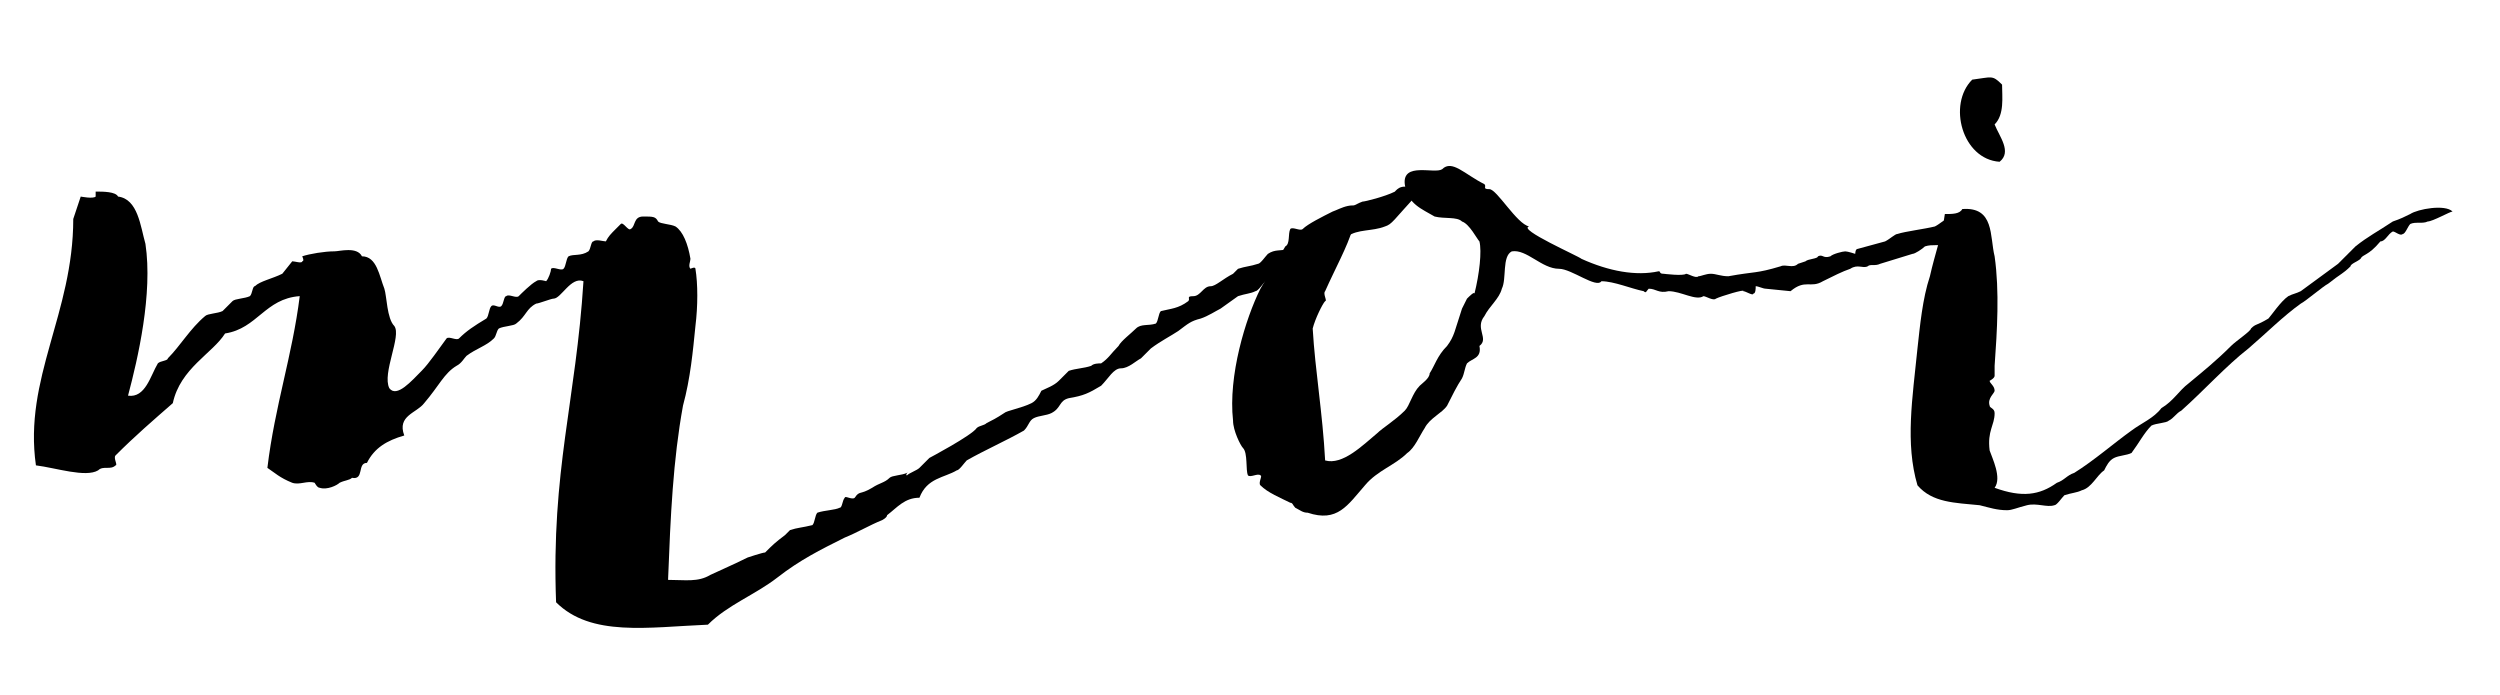 <?xml version="1.0" encoding="UTF-8"?>
<svg xmlns="http://www.w3.org/2000/svg" version="1.1" viewBox="0 0 2530 703">
  <!-- Generator: Adobe Illustrator 28.7.1, SVG Export Plug-In . SVG Version: 1.2.0 Build 142)  -->
  <g>
    <g id="Capa_1">
      <g>
        <path d="M1401.46,229.21c-12.59,5.04-27.71,2.52-37.78,10.07-2.52,2.52-5.04,5.04-5.04,5.04-5.04,2.52-10.07,2.52-17.63,5.04-2.52,2.52-7.56,10.07-10.07,12.59-5.04,2.52-10.07,2.52-17.63,5.04-2.52,2.52,2.52,5.04-5.04,7.56-10.07,0-15.11,2.52-27.71,10.07-2.52,2.52-7.56,10.07-10.07,10.07-5.04,2.52-10.07,2.52-17.63,5.04l-17.63,12.59c-5.04,2.52-12.59,7.56-20.15,10.07-10.07,2.52-12.59,5.04-22.67,12.59-7.56,5.04-17.63,10.07-27.71,17.63-2.52,2.52-7.56,7.56-10.07,10.07-5.04,2.52-12.59,10.07-20.15,10.07s-12.59,10.07-20.15,17.63c-12.59,7.56-17.63,10.07-32.74,12.59-10.07,2.52-7.56,10.07-17.63,15.11-5.04,2.52-12.59,2.52-17.63,5.04-5.04,2.52-5.04,7.56-10.07,12.59-17.63,10.07-40.3,20.15-57.93,30.22-2.52,2.52-7.56,10.07-10.07,10.07-12.59,7.56-30.22,7.56-37.78,27.71-15.11,0-22.67,10.07-32.74,17.63,0,2.52-5.04,5.04-5.04,5.04-12.59,5.04-25.19,12.59-37.78,17.63-25.19,12.59-45.34,22.67-68.01,40.3-22.67,17.63-50.37,27.71-70.52,47.86-60.45,2.52-118.38,12.59-153.64-22.67-5.04-133.49,20.15-204.02,27.71-324.92-12.59-5.04-22.67,17.63-30.22,17.63-2.52,0-15.11,5.04-17.63,5.04-10.07,5.04-10.07,12.59-20.15,20.15-2.52,2.52-12.59,2.52-17.63,5.04-2.52,2.52-2.52,7.56-5.04,10.07-7.56,7.56-17.63,10.07-27.71,17.63-2.52,2.52-5.04,7.56-10.07,10.07-12.59,7.56-17.63,20.15-32.74,37.78-7.56,10.07-27.71,12.59-20.15,32.74-17.63,5.04-30.22,12.59-37.78,27.71-10.07,0-2.52,17.63-15.11,15.11-2.52,2.52-7.56,2.52-12.59,5.04-2.52,2.52-12.59,7.56-20.15,5.04-2.52,0-5.04-5.04-5.04-5.04-7.56-2.52-15.11,2.52-22.67,0-12.59-5.04-17.63-10.07-25.19-15.11,7.56-62.97,25.19-113.34,32.74-173.79-35.26,2.52-42.82,32.74-75.56,37.78-12.59,20.15-45.34,35.26-52.89,70.52-20.15,17.63-37.78,32.74-57.93,52.89-2.52,2.52,2.52,10.07,0,10.07-5.04,5.04-12.59,0-17.63,5.04-12.59,7.56-42.82-2.52-62.97-5.04-12.59-88.16,37.78-153.64,37.78-249.35l7.56-22.67s12.59,2.52,15.11,0v-5.04c7.56,0,20.15,0,22.67,5.04,20.15,2.52,22.67,30.22,27.71,47.86,7.56,50.37-7.56,115.86-17.63,153.64,17.63,2.52,22.67-20.15,30.22-32.74,2.52-2.52,10.07-2.52,10.07-5.04,12.59-12.59,22.67-30.22,37.78-42.82,2.52-2.52,12.59-2.52,17.63-5.04,2.52-2.52,7.56-7.56,10.07-10.07,2.52-2.52,12.59-2.52,17.63-5.04,2.52-2.52,2.52-10.07,5.04-10.07,5.04-5.04,17.63-7.56,27.71-12.59l10.07-12.59c2.52,0,10.07,2.52,10.07,0,2.52,0,0-5.04,0-5.04,7.56-2.52,22.67-5.04,32.74-5.04,5.04,0,22.67-5.04,27.71,5.04,15.11,0,17.63,20.15,22.67,32.74,2.52,7.56,2.52,30.22,10.07,37.78,7.56,10.07-12.59,47.86-5.04,62.97,7.56,10.07,22.67-7.56,32.74-17.63,7.56-7.56,17.63-22.67,25.19-32.74,2.52-2.52,10.07,2.52,12.59,0,7.56-7.56,15.11-12.59,27.71-20.15,2.52-2.52,2.52-10.07,5.04-12.59,2.52-2.52,7.56,2.52,10.07,0,2.52-2.52,2.52-10.07,5.04-10.07,2.52-2.52,10.07,2.52,12.59,0,2.52-2.52,12.59-12.59,17.63-15.11,2.52-2.52,10.07,0,10.07,0,2.52-2.52,5.04-10.07,5.04-12.59,2.52-2.52,10.07,2.52,12.59,0,2.52-2.52,2.52-10.07,5.04-12.59,5.04-2.52,12.59,0,20.15-5.04,2.52-2.52,2.52-10.07,5.04-10.07,2.52-2.52,10.07,0,12.59,0,2.52-5.04,5.04-7.56,10.07-12.59,2.52-2.52,5.04-5.04,5.04-5.04,2.52-2.52,7.56,7.56,10.07,5.04,5.04-2.52,2.52-12.59,12.59-12.59s12.59,0,15.11,5.04c2.52,2.52,12.59,2.52,17.63,5.04,7.56,5.04,12.59,17.63,15.11,32.74,0,2.52-2.52,7.56,0,10.07,0,0,5.04-2.52,5.04,0,2.52,15.11,2.52,37.78,0,57.93-2.52,25.19-5.04,52.89-12.59,80.6-10.07,55.41-12.59,110.82-15.11,176.31,17.63,0,30.22,2.52,42.82-5.04,5.04-2.52,22.67-10.07,37.78-17.63,0,0,15.11-5.04,17.63-5.04,7.56-7.56,10.07-10.07,20.15-17.63l5.04-5.04c7.56-2.52,12.59-2.52,22.67-5.04,2.52-2.52,2.52-10.07,5.04-12.59,7.56-2.52,17.63-2.52,22.67-5.04,2.52,0,2.52-7.56,5.04-10.07,0-2.52,7.56,2.52,10.07,0,5.04-7.56,5.04-2.52,17.63-10.07,7.56-5.04,12.59-5.04,17.63-10.07,2.52-2.52,12.59-2.52,17.63-5.04,2.52-2.52-2.52,2.52,0,2.52,2.52-2.52,10.07-5.04,12.59-7.56l10.07-10.07s42.82-22.67,47.86-30.22c2.52-2.52,7.56-2.52,10.07-5.04,5.04-2.52,10.07-5.04,17.63-10.07,2.52-2.52,17.63-5.04,27.71-10.07,5.04-2.52,7.56-7.56,10.07-12.59,5.04-2.52,12.59-5.04,17.63-10.07,2.52-2.52,7.56-7.56,10.07-10.07,7.56-2.52,15.11-2.52,22.67-5.04,2.52-2.52,7.56-2.52,10.07-2.52,7.56-5.04,10.07-10.07,17.63-17.63,2.52-5.04,12.59-12.59,17.63-17.63,5.04-5.04,12.59-2.52,20.15-5.04,2.52-2.52,2.52-10.07,5.04-12.59,10.07-2.52,17.63-2.52,27.71-10.07,2.52-2.52-2.52-5.04,5.04-5.04s10.07-10.07,17.63-10.07c5.04,0,12.59-7.56,22.67-12.59,2.52-2.52,5.04-5.04,5.04-5.04,7.56-2.52,12.59-2.52,20.15-5.04,2.52,0,7.56-7.56,10.07-10.07,7.56-5.04,12.59-2.52,20.15-5.04,2.52-2.52,0-5.04,5.04-7.56,7.56,0,17.63-10.07,27.71-17.63,2.52-2.52,7.56-2.52,12.59-5.04,2.52-2.52,22.67-15.11,30.22-17.63,2.52,0,22.67-5.04,32.74-10.07,2.52-2.52,7.56-10.07,25.19,0-27.71,30.23-27.71,32.74-35.26,35.26Z"/>
        <path d="M1998.4,236.76c-5.04,7.56-12.59,0-20.15,2.52-5.04,0-10.07,7.56-12.59,7.56-2.52,2.52-10.07,0-17.63,2.52-2.52,2.52-10.07,7.56-12.59,7.56l-32.74,10.07c-5.04,2.52-10.07,0-12.59,2.52-5.04,2.52-10.07-2.52-17.63,2.52-7.56,2.52-17.63,7.56-27.71,12.59-12.59,7.56-17.63-2.52-32.74,10.07l-25.19-2.52c-2.52,0-7.56-2.52-10.07-2.52,0,2.52,0,7.56-2.52,7.56,0,2.52-7.56-2.52-10.07-2.52,2.52-2.52-22.67,5.04-27.71,7.56-2.52,2.52-10.07-2.52-12.59-2.52-7.56,5.04-22.67-5.04-35.26-5.04-10.07,2.52-12.59-2.52-20.15-2.52-2.52,2.52-2.52,5.04-5.04,2.52-12.59-2.52-30.22-10.07-42.82-10.07-5.04,7.56-30.22-12.59-42.82-12.59-17.63,0-32.74-20.15-47.86-17.63-10.07,5.04-5.04,27.71-10.07,37.78-2.52,10.07-12.59,17.63-17.63,27.71-10.07,12.59,5.04,22.67-5.04,30.22,2.52,12.59-7.56,12.59-12.59,17.63-2.52,5.04-2.52,10.07-5.04,15.11-5.04,7.56-10.07,17.63-15.11,27.71-5.04,7.56-17.63,12.59-22.67,22.67-5.04,7.56-10.07,20.15-17.63,25.19-12.59,12.59-30.22,17.63-42.82,32.74-17.63,20.15-27.71,37.78-57.93,27.71-5.04,0-7.56-2.52-12.59-5.04-2.52-2.52-2.52-5.04-5.04-5.04-10.07-5.04-22.67-10.07-30.22-17.63-2.52-2.52,2.52-10.07,0-10.07-2.52-2.52-10.07,2.52-12.59,0-2.52-5.04,0-22.67-5.04-27.71-2.52-2.52-10.07-17.63-10.07-27.71-5.04-45.34,12.59-103.27,27.71-133.49l25.19-42.82c5.04-2.52,2.52-12.59,5.04-17.63,2.52-2.52,10.07,2.52,12.59,0,5.04-5.04,20.15-12.59,30.22-17.63,7.56-2.52,22.67-12.59,32.74,0,12.59,0,7.56,5.04,5.04,12.59-7.56-2.52-10.07,5.04-17.63,5.04-5.04,17.63-17.63,40.3-27.71,62.97-2.52,2.52,2.52,10.07,0,10.07-2.52,2.52-10.07,17.63-12.59,27.71,2.52,42.82,10.07,85.64,12.59,133.49,17.63,5.04,37.78-15.11,52.89-27.71,5.04-5.04,17.63-12.59,27.71-22.67,5.04-5.04,7.56-17.63,15.11-25.19,2.52-2.52,10.07-7.56,10.07-12.59,5.04-7.56,7.56-17.63,17.63-27.71,7.56-10.07,7.56-15.11,15.11-37.78l5.04-10.07c2.52-2.52,7.56-7.56,7.56-5.04,5.04-20.15,7.56-42.82,5.04-52.89-2.52-2.52-10.07-17.63-17.63-20.15-5.04-5.04-17.63-2.52-27.71-5.04-12.59-7.56-27.71-12.59-30.22-32.74-2.52-22.67,30.22-10.07,37.78-15.11,10.07-10.07,22.67,5.04,42.82,15.11,2.52,2.52-2.52,5.04,5.04,5.04s27.71,35.26,40.3,37.78c-12.59,2.52,50.37,30.22,52.89,32.74,27.71,12.59,55.41,17.63,78.08,12.59,2.52,0,0,2.52,5.04,2.52,0,0,20.15,2.52,22.67,0,2.52,0,10.07,5.04,12.59,2.52,2.52,0,7.56-2.52,12.59-2.52s10.07,2.52,17.63,2.52c27.71-5.04,27.71-2.52,52.89-10.07,5.04-2.52,12.59,2.52,17.63-2.52l7.56-2.52c2.52-2.52,12.59-2.52,12.59-5.04,5.04-2.52,5.04,2.52,12.59,0,2.52-2.52,12.59-5.04,15.11-5.04s10.07,2.52,10.07,2.52c0,0,0-5.04,2.52-5.04l27.71-7.56c5.04-2.52,10.07-7.56,12.59-7.56,7.56-2.52,27.71-5.04,37.78-7.56,5.04-2.52,10.07-7.56,12.59-7.56s10.07,2.52,10.07,2.52l2.52-5.04c2.52-2.52,12.59,0,17.63-2.52l-2.52,20.15ZM1610.52,259.43l-2.52-2.52,2.52,2.52Z"/>
        <path d="M2456.81,224.17c-5.04,2.52-12.59,0-17.63,2.52-2.52,2.52-5.04,10.07-7.56,10.07-2.52,2.52-7.56-2.52-10.07-2.52-5.04,2.52-7.56,10.07-12.59,10.07-12.59,15.11-17.63,12.59-20.15,17.63-2.52,2.52-10.07,5.04-10.07,7.56-7.56,7.56-10.07,7.56-22.67,17.63-5.04,2.52-22.67,17.63-27.71,20.15-17.63,12.59-35.26,30.22-52.89,45.34-22.67,17.63-45.34,42.82-68.01,62.97-5.04,2.52-7.56,7.56-12.59,10.07-2.52,2.52-12.59,2.52-17.63,5.04-7.56,7.56-12.59,17.63-20.15,27.71-5.04,2.52-12.59,2.52-17.63,5.04-5.04,2.52-7.56,7.56-10.07,12.59-7.56,5.04-12.59,17.63-22.67,20.15-5.04,2.52-10.07,2.52-17.63,5.04-2.52,2.52-7.56,10.07-10.07,10.07-7.56,2.52-17.63-2.52-27.71,0-10.07,2.52-15.11,5.04-20.15,5.04-10.07,0-17.63-2.52-27.71-5.04-25.19-2.52-47.86-2.52-62.97-20.15-12.59-42.82-5.04-88.16,0-138.53,2.52-22.67,5.04-50.37,12.59-73.04,5.04-22.67,12.59-42.82,15.11-62.97,7.56,0,15.11,0,17.63-5.04,32.74-2.52,27.71,27.71,32.74,47.86,5.04,35.26,2.52,75.56,0,110.82v10.07c0,2.52-5.04,5.04-5.04,5.04,0,2.52,5.04,5.04,5.04,10.07,0,2.52-7.56,7.56-5.04,15.11,0,2.52,5.04,2.52,5.04,7.56,0,12.59-7.56,17.63-5.04,37.78,2.52,7.56,12.59,27.71,5.04,37.78,27.71,10.07,45.34,7.56,62.97-5.04,7.56-2.52,10.07-7.56,17.63-10.07,20.15-12.59,40.3-30.22,57.93-42.82,10.07-7.56,22.67-12.59,30.22-22.67,12.59-7.56,17.63-17.63,27.71-25.19,15.11-12.59,27.71-22.67,42.82-37.78,5.04-5.04,20.15-15.11,20.15-17.63,5.04-5.04,5.04-2.52,17.63-10.07,2.52-2.52,12.59-17.63,20.15-22.67,5.04-2.52,7.56-2.52,12.59-5.04l37.78-27.71,17.63-17.63c12.59-10.07,22.67-15.11,37.78-25.19,7.56-2.52,12.59-5.04,17.63-7.56,7.56-5.04,35.26-10.07,42.82-2.52-2.52,0-20.15,10.08-25.19,10.08ZM2018.55,125.94c5.04,12.59,17.63,27.71,5.04,37.78-37.78-2.52-52.89-57.93-27.71-83.12,20.15-2.52,20.15-5.04,30.22,5.04,0,12.59,2.52,30.22-7.56,40.3Z"/>
      </g>
    </g>
  </g>
</svg>